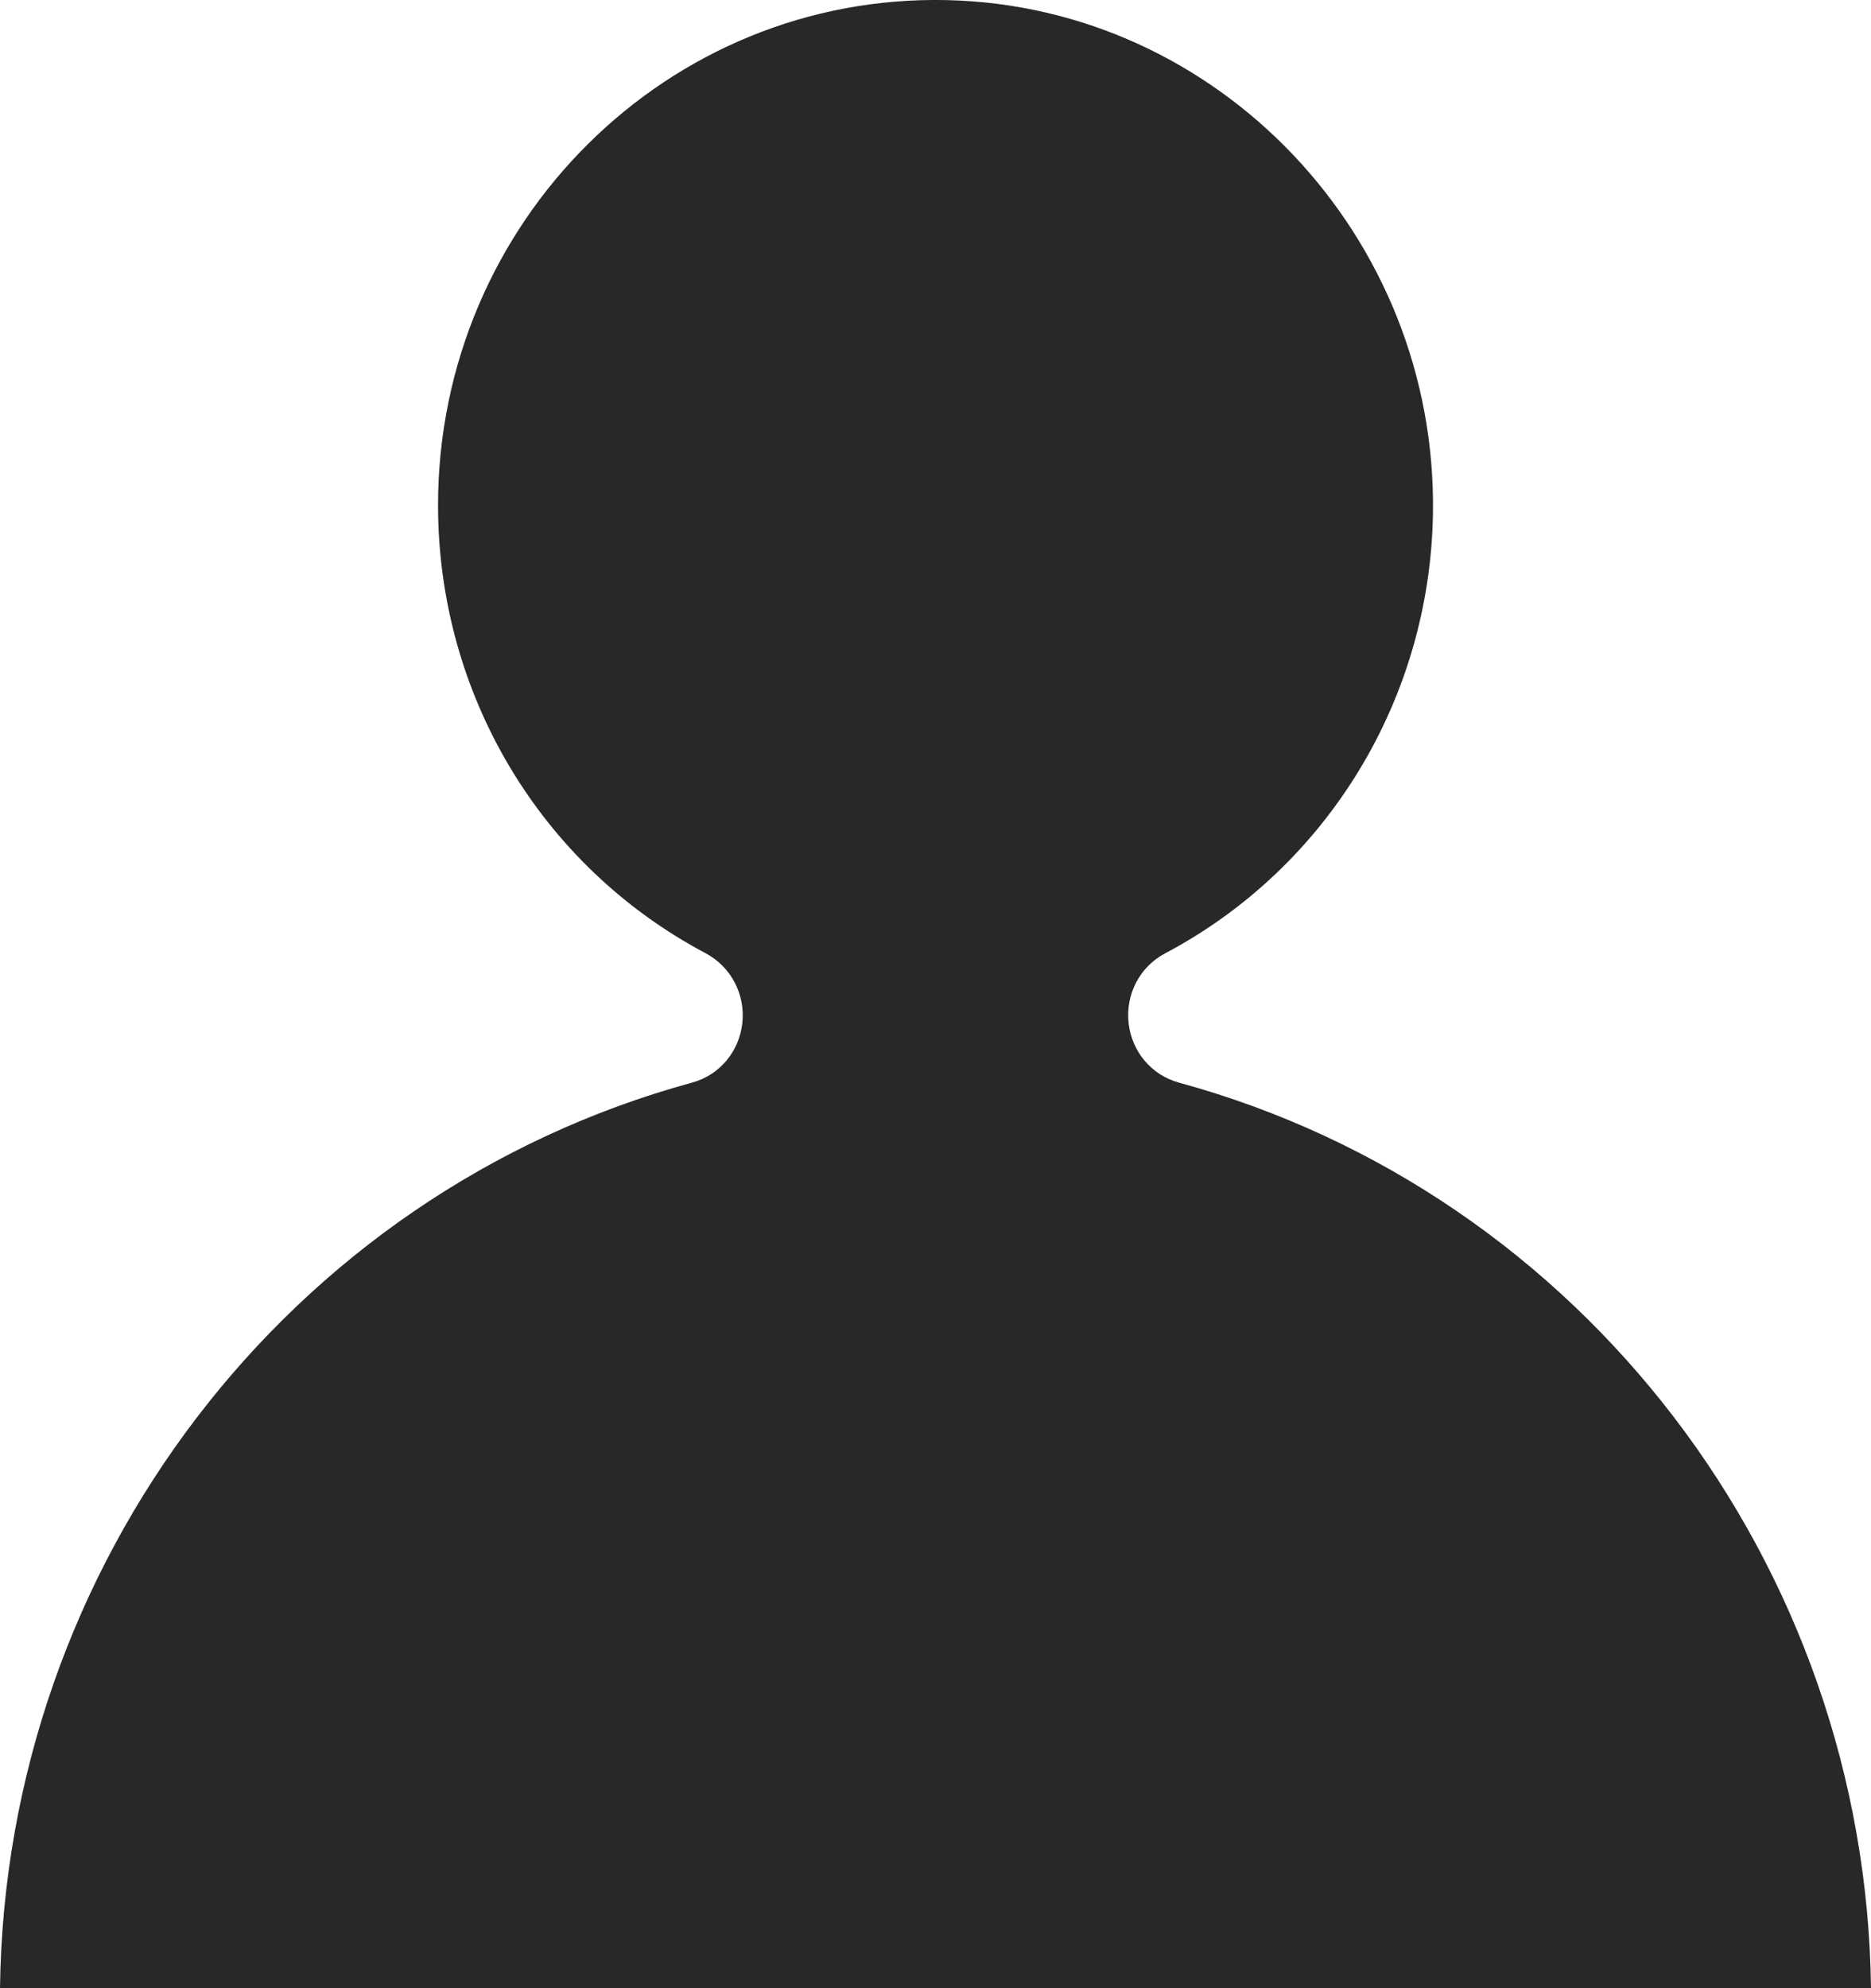 <?xml version="1.0" encoding="UTF-8"?>
<svg width="16px" height="17px" viewBox="0 0 16 17" version="1.1" xmlns="http://www.w3.org/2000/svg" xmlns:xlink="http://www.w3.org/1999/xlink">
    <title>Profil</title>
    <g stroke="none" stroke-width="1" fill="none" fill-rule="evenodd">
        <g transform="translate(-1029, -21)" fill="#282828">
            <path d="M1034.918,30.257 C1035.153,30.193 1035.321,29.993 1035.348,29.748 C1035.375,29.501 1035.251,29.266 1035.033,29.15 C1033.622,28.402 1032.746,26.934 1032.746,25.32 C1032.746,22.903 1034.709,20.944 1037.103,21.001 C1039.426,21.057 1041.288,23.023 1041.254,25.385 C1041.231,26.973 1040.353,28.417 1038.963,29.152 C1038.747,29.267 1038.625,29.499 1038.651,29.746 C1038.678,29.992 1038.847,30.193 1039.082,30.257 C1042.533,31.199 1044.955,34.375 1045,38 L1029,38 C1029.045,34.375 1031.467,31.199 1034.918,30.257"></path>
        </g>
    </g>
</svg>